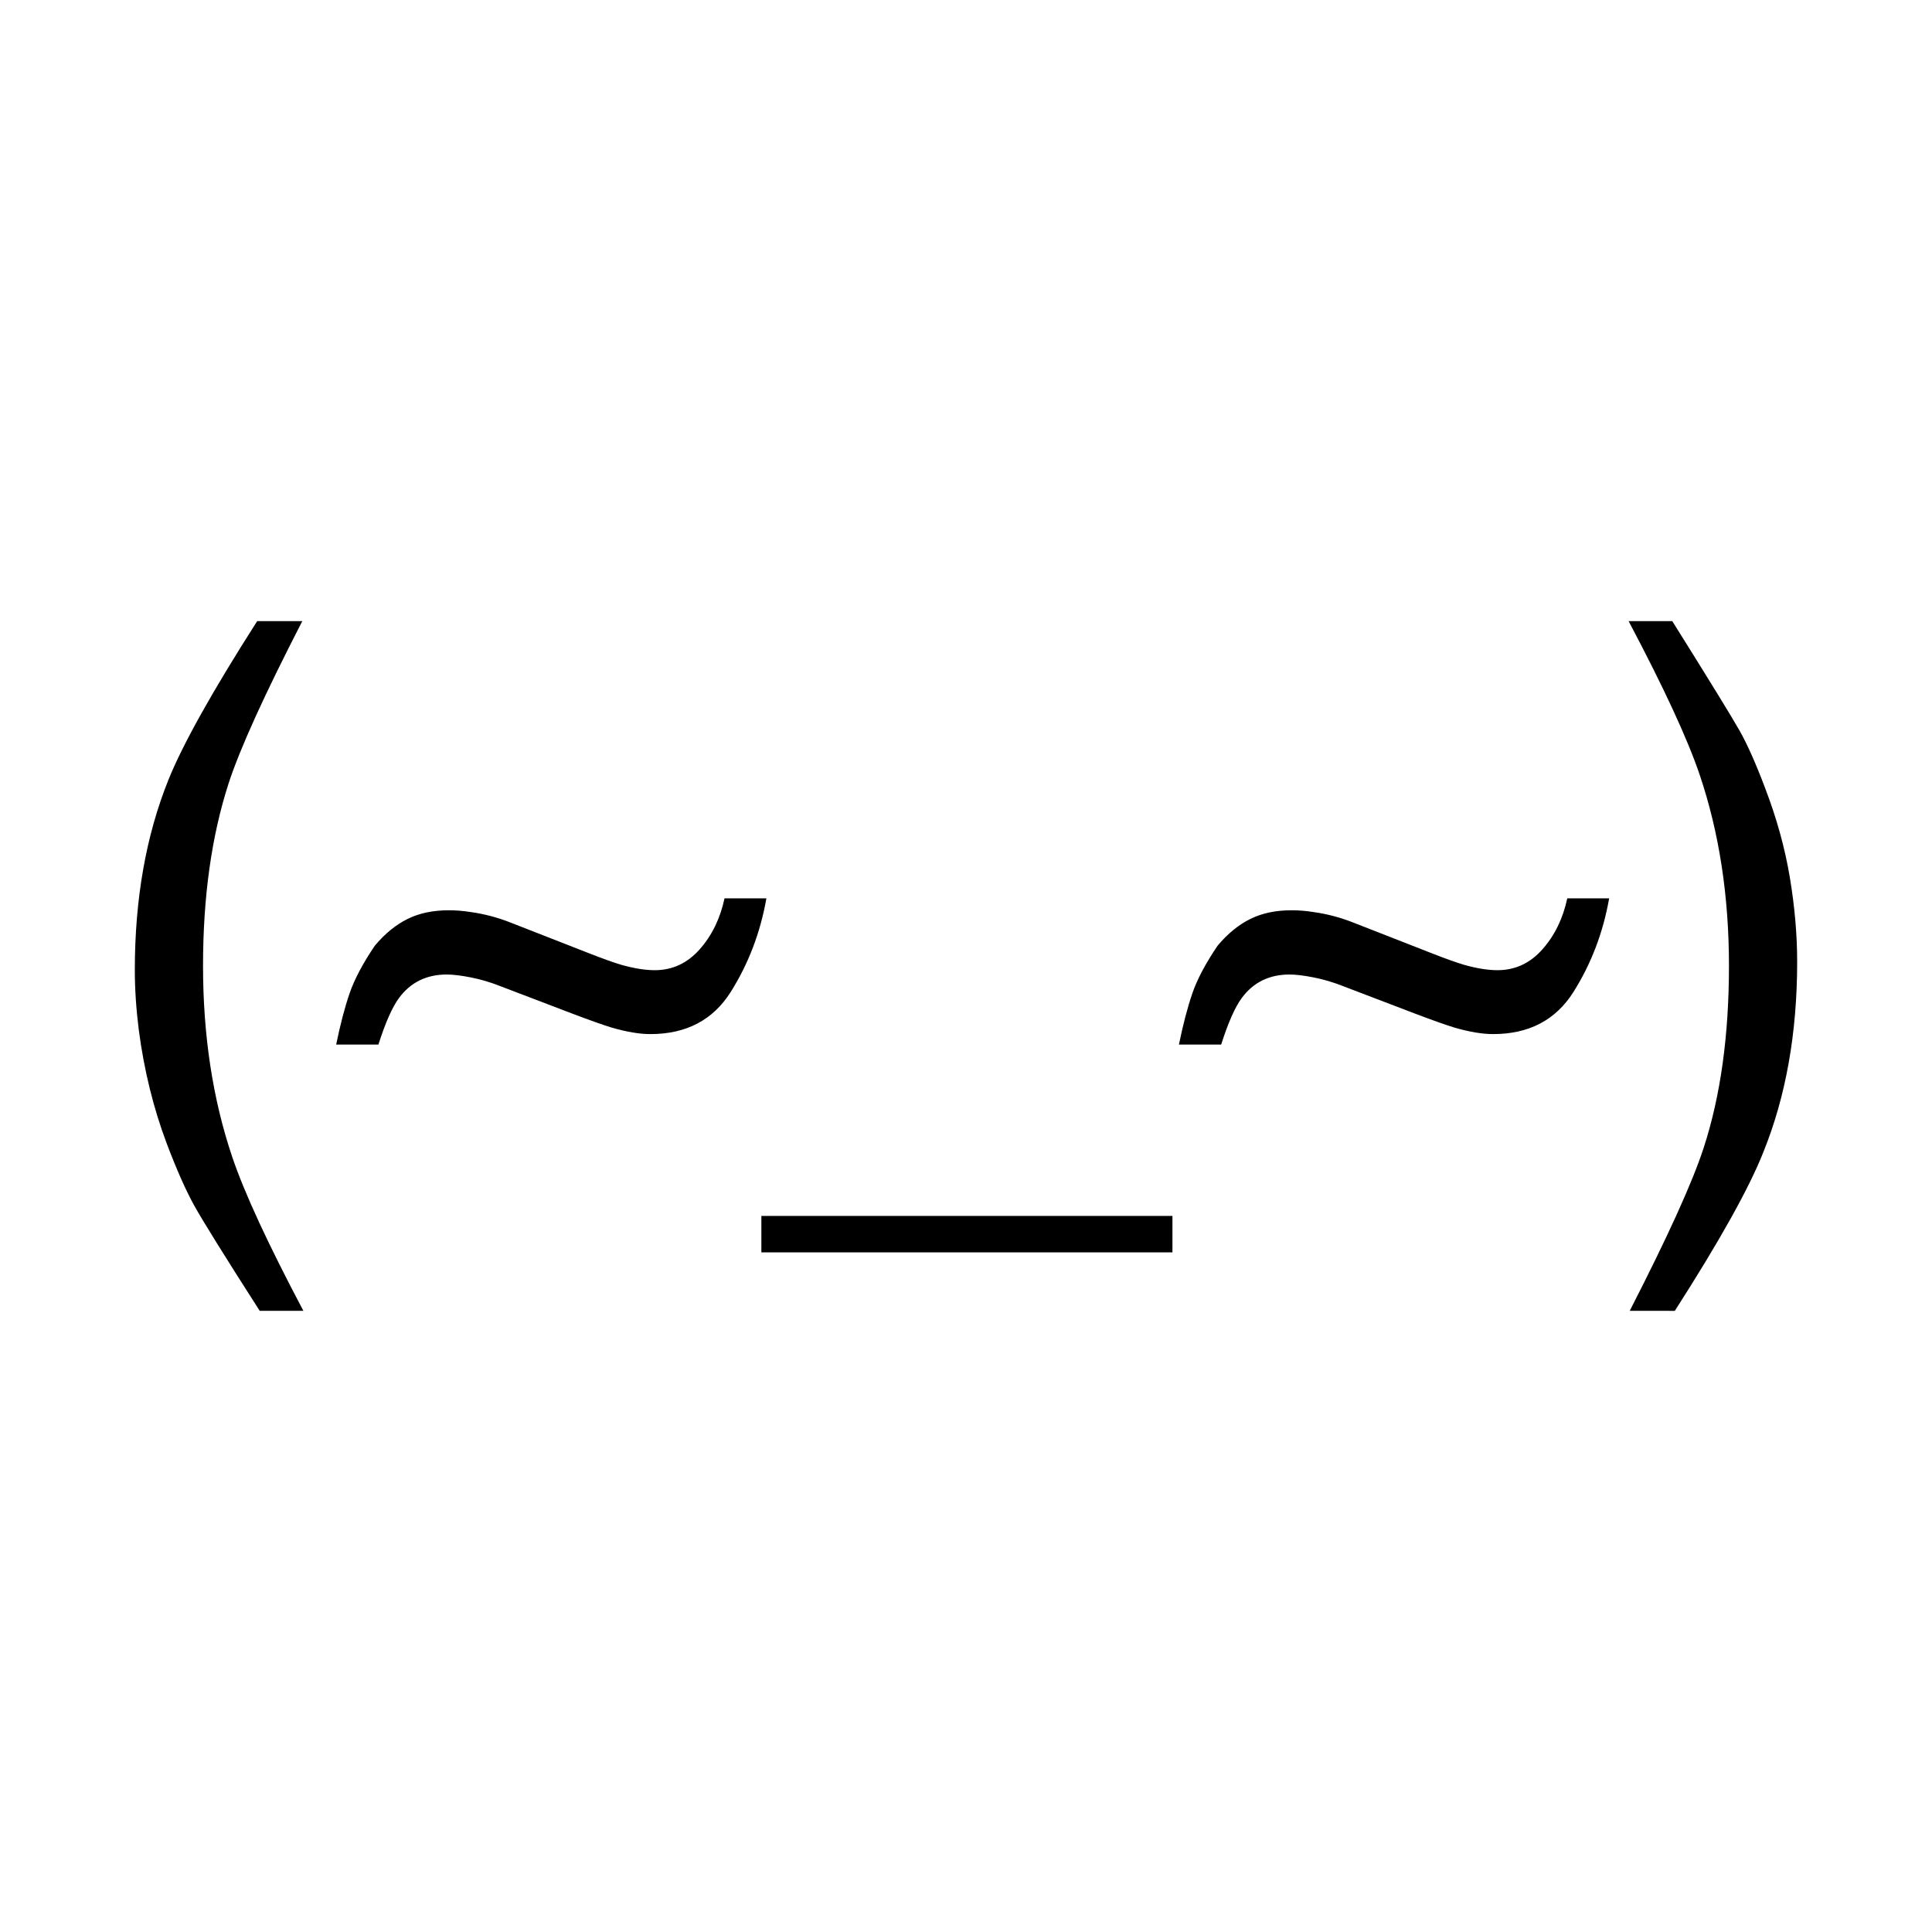 <?xml version="1.0" encoding="UTF-8"?>
<!-- Uploaded to: ICON Repo, www.svgrepo.com, Generator: ICON Repo Mixer Tools -->
<svg fill="#000000" width="800px" height="800px" version="1.1" viewBox="144 144 512 512" xmlns="http://www.w3.org/2000/svg">
 <g>
  <path d="m224.11 308.61c-10.012 19.445-16.516 33.762-19.512 42.945-4.527 13.965-6.793 30.098-6.793 48.395 0 18.488 2.586 35.395 7.75 50.691 3.188 9.438 9.465 23.02 18.844 40.742h-11.574c-9.312-14.531-15.078-23.809-17.312-27.828-2.231-4.016-4.656-9.465-7.269-16.355-3.57-9.438-6.055-19.512-7.461-30.23-0.699-5.547-1.055-10.844-1.055-15.875 0-18.871 2.969-35.676 8.898-50.406 3.762-9.371 11.602-23.402 23.527-42.082z"/>
  <path d="m268.73 385.7c3.641 0.508 7.152 1.438 10.539 2.777l21.277 8.324c3.258 1.273 5.941 2.231 8.051 2.871 3.391 0.957 6.359 1.438 8.918 1.438 4.66 0 8.625-1.832 11.879-5.5 3.266-3.668 5.461-8.176 6.613-13.531h11.094c-1.594 9.055-4.742 17.312-9.438 24.773-4.691 7.461-11.793 11.191-21.312 11.191-2.875 0-6.293-0.574-10.246-1.723-2.301-0.699-5.719-1.914-10.258-3.633l-19.555-7.461c-2.43-0.957-4.938-1.688-7.523-2.203-2.59-0.508-4.711-0.766-6.375-0.766-5.367 0-9.582 2.07-12.652 6.219-1.789 2.422-3.606 6.535-5.461 12.344h-11.191c1.082-5.297 2.266-9.805 3.543-13.539 1.281-3.727 3.512-7.957 6.707-12.672 2.68-3.188 5.57-5.547 8.672-7.078 3.098-1.531 6.723-2.297 10.871-2.297 1.859-0.012 3.805 0.145 5.848 0.465z"/>
  <path d="m345.77 475.89v-9.656h108.94v9.656z"/>
  <path d="m492.07 385.7c3.637 0.508 7.152 1.438 10.535 2.777l21.277 8.324c3.258 1.273 5.941 2.231 8.051 2.871 3.391 0.957 6.359 1.438 8.918 1.438 4.66 0 8.625-1.832 11.879-5.5 3.266-3.668 5.461-8.176 6.613-13.531h11.094c-1.594 9.055-4.742 17.312-9.438 24.773-4.691 7.461-11.793 11.191-21.312 11.191-2.875 0-6.293-0.574-10.246-1.723-2.301-0.699-5.719-1.914-10.258-3.633l-19.547-7.461c-2.43-0.957-4.938-1.688-7.523-2.203-2.594-0.508-4.715-0.766-6.379-0.766-5.367 0-9.586 2.07-12.652 6.219-1.789 2.422-3.606 6.535-5.461 12.344h-11.191c1.082-5.297 2.266-9.805 3.543-13.539 1.273-3.727 3.512-7.957 6.707-12.672 2.684-3.188 5.57-5.547 8.672-7.078 3.094-1.531 6.723-2.297 10.871-2.297 1.852-0.012 3.801 0.145 5.848 0.465z"/>
  <path d="m575.89 491.39c10.137-19.766 16.676-34.18 19.609-43.23 4.465-13.707 6.695-29.781 6.695-48.211 0-18.43-2.586-35.293-7.75-50.598-3.188-9.438-9.465-23.02-18.844-40.742h11.574c9.82 15.684 15.766 25.363 17.84 29.031 2.07 3.668 4.316 8.723 6.742 15.16 3.059 7.969 5.246 15.844 6.551 23.625 1.305 7.777 1.961 15.27 1.961 22.477 0 18.871-2.996 35.711-8.992 50.5-3.762 9.5-11.574 23.496-23.434 41.988l-11.953-0.008z"/>
 </g>
</svg>
